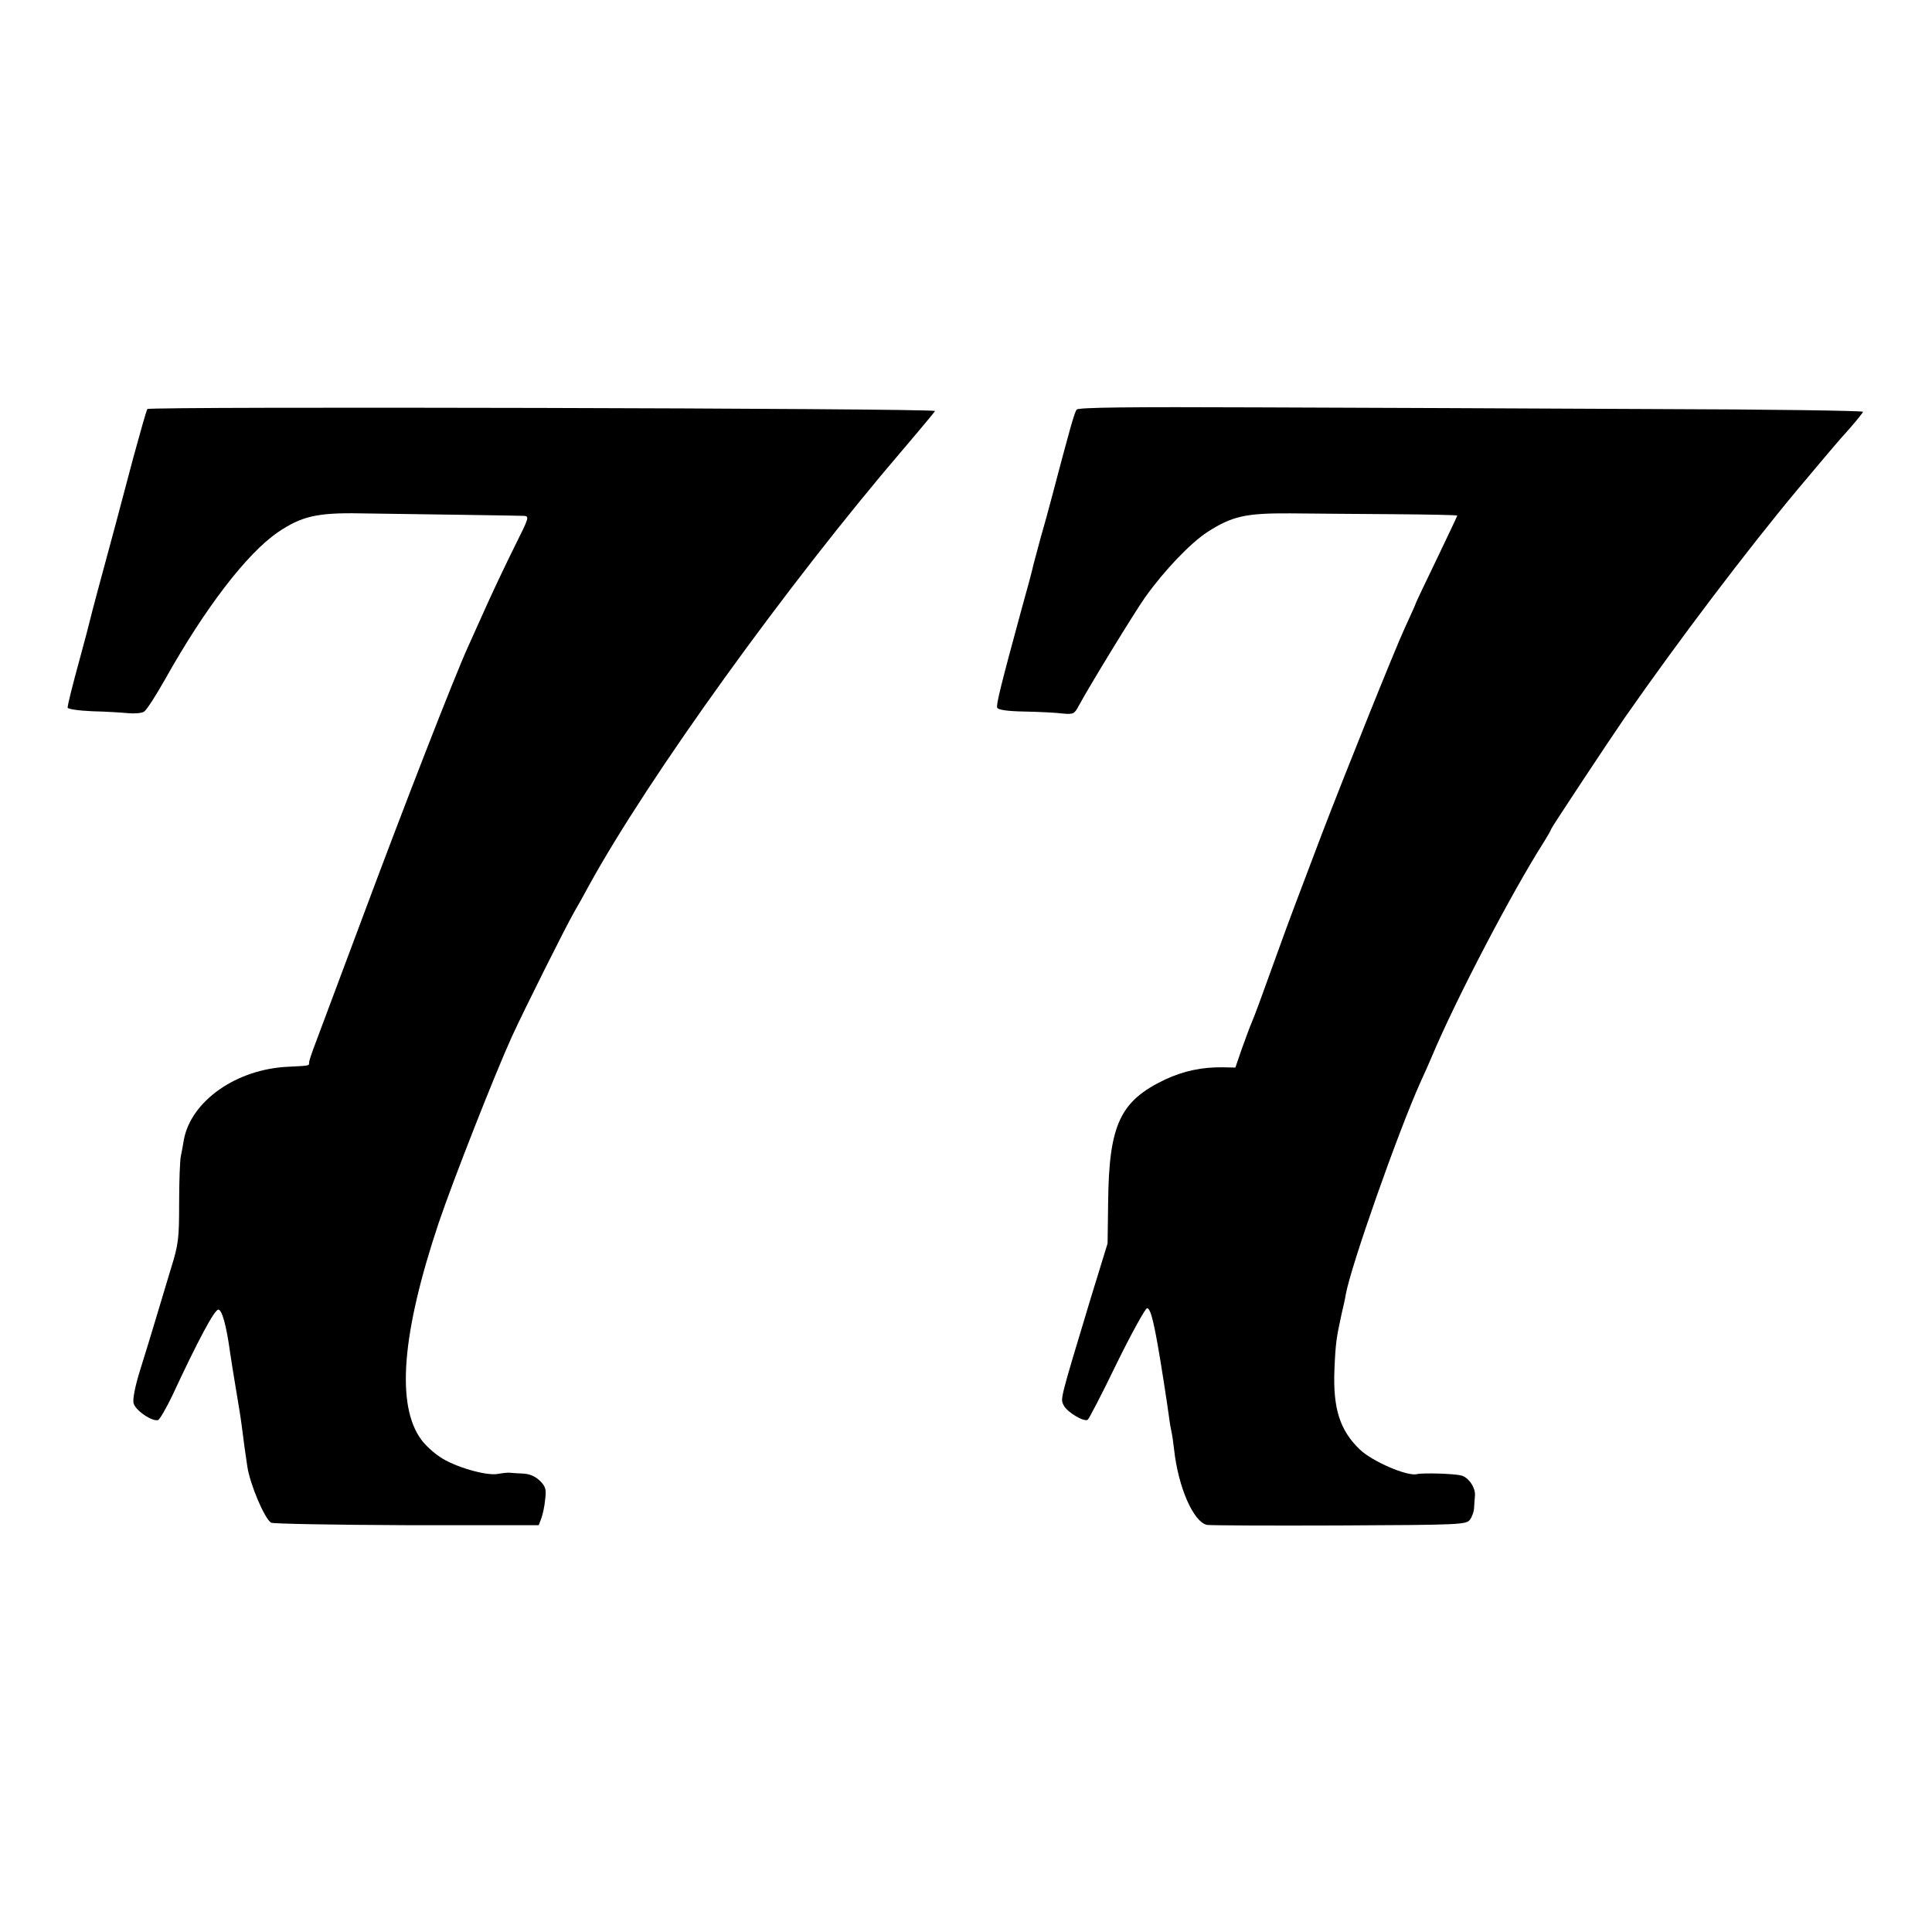 <?xml version="1.0" standalone="no"?>
<!DOCTYPE svg PUBLIC "-//W3C//DTD SVG 20010904//EN"
 "http://www.w3.org/TR/2001/REC-SVG-20010904/DTD/svg10.dtd">
<svg version="1.0" xmlns="http://www.w3.org/2000/svg"
 width="700pt" height="700pt" viewBox="0 0 700 700"
 preserveAspectRatio="xMidYMid meet">
<g transform="translate(0,700) scale(0.1,-0.1)"
fill="#000000" stroke="none">
<path d="M534 5518 c-4 -6 -26 -85 -51 -176 -45 -171 -83 -313 -129 -482 -14
-52 -27 -102 -29 -111 -2 -10 -17 -66 -33 -125 -32 -117 -46 -174 -47 -188 0
-5 41 -11 90 -13 50 -1 108 -5 130 -7 22 -2 47 0 56 5 9 4 44 59 79 121 143
255 294 452 406 529 85 58 142 72 299 69 215 -3 567 -8 592 -9 22 -1 20 -6
-31 -108 -30 -60 -74 -153 -99 -208 -25 -55 -57 -127 -72 -160 -52 -115 -234
-583 -380 -975 -81 -217 -158 -423 -171 -457 -13 -34 -24 -66 -24 -72 0 -13 3
-12 -75 -16 -188 -8 -353 -124 -379 -265 -3 -19 -8 -46 -11 -60 -3 -14 -6 -89
-6 -167 0 -130 -2 -151 -30 -240 -16 -54 -41 -136 -55 -183 -14 -47 -39 -129
-56 -183 -18 -57 -28 -107 -24 -121 6 -26 68 -68 89 -61 6 3 29 42 51 88 94
202 153 312 167 312 13 0 29 -55 43 -158 3 -21 12 -77 20 -125 8 -48 18 -107
21 -132 7 -55 15 -115 21 -153 10 -66 62 -188 86 -204 7 -4 228 -8 491 -9
l479 0 9 24 c5 13 12 44 14 68 5 38 2 48 -19 69 -17 16 -37 25 -61 26 -19 1
-41 2 -47 3 -7 1 -26 -1 -43 -4 -41 -9 -161 26 -212 62 -23 15 -53 43 -66 61
-93 125 -71 388 63 788 54 159 204 540 265 674 44 96 193 394 225 450 13 22
37 65 53 95 215 392 720 1093 1140 1583 64 75 116 138 115 138 -23 10 -2848
17 -2854 7z"/>
<path d="M3901 5516 c-8 -10 -23 -63 -91 -321 -10 -38 -28 -104 -40 -145 -11
-41 -23 -85 -26 -97 -2 -12 -22 -87 -44 -165 -74 -272 -91 -341 -87 -352 3 -8
38 -13 98 -14 52 -1 113 -4 137 -7 40 -4 45 -2 60 27 43 79 203 340 241 394
71 99 163 195 225 236 90 58 139 69 301 68 77 -1 245 -2 372 -3 128 -1 233 -3
233 -5 0 -2 -34 -73 -75 -159 -41 -85 -75 -156 -75 -158 0 -2 -18 -42 -40 -90
-35 -75 -220 -536 -300 -745 -92 -242 -126 -333 -150 -400 -79 -219 -93 -257
-105 -285 -7 -16 -23 -60 -36 -96 l-23 -67 -45 1 c-76 1 -142 -13 -209 -44
-164 -78 -204 -164 -207 -444 l-2 -150 -63 -205 c-112 -371 -108 -357 -96
-382 12 -24 73 -61 87 -52 4 2 52 94 105 204 54 110 104 200 110 200 11 0 21
-34 39 -135 10 -55 34 -210 40 -255 3 -25 8 -52 10 -60 2 -8 6 -36 9 -62 15
-137 70 -262 119 -273 12 -2 228 -3 480 -2 441 2 459 3 473 21 8 11 15 31 15
45 1 14 2 33 3 41 3 29 -23 68 -50 74 -26 7 -139 10 -160 5 -35 -9 -162 46
-207 89 -73 70 -98 150 -92 292 4 94 7 113 26 200 6 25 13 56 15 70 19 105
190 590 271 770 14 30 32 71 40 90 89 212 293 601 406 778 15 24 27 45 27 48
0 4 215 329 267 404 196 281 442 606 628 829 94 112 146 174 187 219 26 30 48
57 48 60 0 4 -348 9 -772 10 -425 2 -1064 5 -1420 6 -464 2 -651 0 -657 -8z"/>
</g>
</svg>
